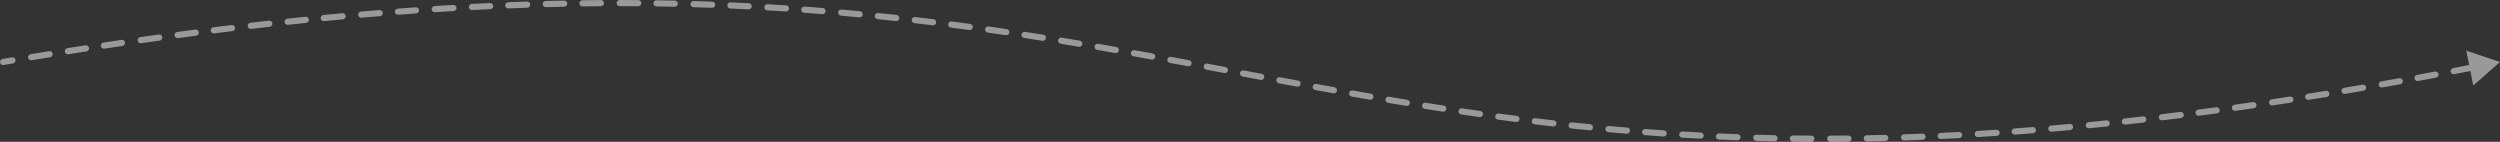 <svg width="811" height="46" viewBox="0 0 811 46" fill="none" xmlns="http://www.w3.org/2000/svg">
<rect x="0" y="0" width="811" height="46" fill="#333333" stroke="none"/>
<path opacity="0.5" d="M0.83 19.124C0.285 19.218 -0.079 19.735 0.015 20.279C0.109 20.824 0.626 21.189 1.17 21.094L0.83 19.124ZM811 20.108L800.058 16.421L802.335 27.741L811 20.108ZM4.217 20.57C4.761 20.477 5.127 19.961 5.034 19.416C4.941 18.872 4.424 18.506 3.879 18.599L4.217 20.57ZM9.933 17.575C9.388 17.666 9.021 18.182 9.112 18.726C9.203 19.271 9.718 19.639 10.263 19.548L9.933 17.575ZM16.249 18.558C16.794 18.469 17.164 17.955 17.075 17.41C16.986 16.865 16.472 16.495 15.927 16.584L16.249 18.558ZM21.86 15.626C21.315 15.713 20.943 16.226 21.03 16.771C21.117 17.317 21.63 17.688 22.175 17.601L21.86 15.626ZM28.042 16.676C28.588 16.591 28.961 16.08 28.876 15.534C28.791 14.989 28.28 14.615 27.734 14.7L28.042 16.676ZM33.55 13.806C33.004 13.889 32.629 14.399 32.711 14.945C32.794 15.491 33.304 15.867 33.85 15.784L33.55 13.806ZM39.706 14.907C40.253 14.826 40.63 14.318 40.55 13.772C40.469 13.225 39.961 12.848 39.414 12.928L39.706 14.907ZM45.5 12.043C44.954 12.121 44.574 12.628 44.653 13.174C44.731 13.721 45.238 14.101 45.784 14.022L45.5 12.043ZM51.798 13.173C52.345 13.097 52.726 12.592 52.65 12.045C52.574 11.498 52.069 11.116 51.522 11.192L51.798 13.173ZM57.48 10.377C56.932 10.45 56.548 10.954 56.622 11.501C56.696 12.048 57.2 12.432 57.747 12.359L57.48 10.377ZM63.633 11.579C64.18 11.507 64.567 11.005 64.495 10.458C64.424 9.91 63.922 9.524 63.374 9.595L63.633 11.579ZM69.206 8.848C68.658 8.917 68.27 9.417 68.339 9.965C68.408 10.513 68.908 10.902 69.456 10.833L69.206 8.848ZM75.388 10.1C75.936 10.033 76.327 9.535 76.26 8.986C76.194 8.438 75.696 8.048 75.147 8.114L75.388 10.1ZM81.237 7.39C80.689 7.454 80.296 7.951 80.36 8.499C80.424 9.048 80.92 9.441 81.469 9.377L81.237 7.39ZM87.481 8.691C88.029 8.63 88.425 8.136 88.363 7.587C88.302 7.038 87.808 6.643 87.259 6.704L87.481 8.691ZM93.213 6.054C92.663 6.113 92.266 6.605 92.324 7.155C92.383 7.704 92.876 8.101 93.425 8.043L93.213 6.054ZM99.302 7.43C99.852 7.375 100.252 6.884 100.196 6.334C100.14 5.785 99.649 5.385 99.1 5.441L99.302 7.43ZM104.921 4.863C104.371 4.916 103.969 5.405 104.022 5.955C104.075 6.504 104.564 6.907 105.114 6.854L104.921 4.863ZM111.229 6.279C111.779 6.228 112.184 5.742 112.134 5.192C112.084 4.642 111.597 4.237 111.047 4.287L111.229 6.279ZM117.109 3.749C116.558 3.797 116.151 4.281 116.198 4.831C116.245 5.382 116.73 5.789 117.28 5.742L117.109 3.749ZM123.259 5.244C123.81 5.2 124.22 4.718 124.176 4.167C124.131 3.617 123.649 3.206 123.099 3.251L123.259 5.244ZM129.018 2.79C128.468 2.832 128.055 3.312 128.096 3.862C128.137 4.413 128.617 4.826 129.168 4.785L129.018 2.79ZM135.007 4.363C135.558 4.324 135.974 3.847 135.935 3.296C135.897 2.745 135.42 2.329 134.869 2.367L135.007 4.363ZM140.965 1.962C140.414 1.997 139.996 2.472 140.031 3.023C140.066 3.574 140.541 3.993 141.092 3.957L140.965 1.962ZM147.155 3.59C147.706 3.558 148.128 3.085 148.096 2.534C148.064 1.982 147.591 1.561 147.04 1.593L147.155 3.59ZM153.04 1.265C152.488 1.293 152.064 1.764 152.093 2.315C152.121 2.867 152.592 3.291 153.143 3.262L153.04 1.265ZM159.058 2.974C159.61 2.949 160.037 2.481 160.012 1.93C159.986 1.378 159.519 0.951 158.967 0.976L159.058 2.974ZM164.836 0.726C164.284 0.748 163.854 1.213 163.876 1.765C163.898 2.317 164.363 2.746 164.915 2.724L164.836 0.726ZM171.04 2.502C171.592 2.483 172.024 2.021 172.006 1.469C171.988 0.917 171.525 0.485 170.973 0.503L171.04 2.502ZM177.033 0.322C176.481 0.336 176.045 0.796 176.06 1.348C176.075 1.9 176.534 2.336 177.086 2.321L177.033 0.322ZM183.056 2.181C183.608 2.17 184.047 1.714 184.036 1.161C184.025 0.609 183.568 0.171 183.016 0.182L183.056 2.181ZM188.924 0.082C188.372 0.09 187.931 0.543 187.938 1.096C187.946 1.648 188.399 2.089 188.952 2.082L188.924 0.082ZM194.943 2.021C195.495 2.017 195.94 1.566 195.936 1.014C195.932 0.462 195.482 0.017 194.929 0.021L194.943 2.021ZM201.024 2.20537e-06C200.472 -4.50611e-05 200.024 0.448 200.024 1C200.024 1.552 200.472 2 201.024 2L201.024 2.20537e-06ZM207.027 2.021C207.579 2.025 208.03 1.581 208.034 1.028C208.038 0.476 207.593 0.025 207.041 0.021L207.027 2.021ZM212.982 0.084C212.429 0.076 211.976 0.517 211.968 1.07C211.96 1.622 212.402 2.076 212.954 2.083L212.982 0.084ZM218.874 2.187C219.426 2.199 219.883 1.76 219.894 1.208C219.906 0.656 219.468 0.199 218.916 0.187L218.874 2.187ZM225.021 0.338C224.469 0.322 224.009 0.757 223.994 1.309C223.978 1.861 224.413 2.321 224.965 2.337L225.021 0.338ZM230.978 2.529C231.53 2.548 231.993 2.117 232.013 1.565C232.032 1.013 231.601 0.55 231.049 0.53L230.978 2.529ZM237 0.763C236.448 0.739 235.981 1.168 235.958 1.719C235.934 2.271 236.362 2.738 236.914 2.761L237 0.763ZM242.82 3.035C243.372 3.063 243.841 2.638 243.869 2.086C243.896 1.535 243.471 1.065 242.92 1.038L242.82 3.035ZM249.012 1.365C248.461 1.333 247.988 1.755 247.957 2.306C247.925 2.857 248.346 3.33 248.898 3.362L249.012 1.365ZM254.899 3.729C255.45 3.765 255.926 3.347 255.961 2.796C255.997 2.245 255.579 1.769 255.028 1.733L254.899 3.729ZM260.97 2.14C260.419 2.101 259.94 2.515 259.901 3.066C259.861 3.617 260.275 4.095 260.826 4.135L260.97 2.14ZM266.754 4.585C267.305 4.629 267.786 4.218 267.83 3.667C267.874 3.117 267.463 2.635 266.913 2.591L266.754 4.585ZM272.972 3.096C272.422 3.048 271.937 3.455 271.889 4.005C271.841 4.555 272.248 5.04 272.799 5.088L272.972 3.096ZM278.771 5.629C279.321 5.681 279.809 5.277 279.86 4.728C279.912 4.178 279.509 3.69 278.959 3.638L278.771 5.629ZM284.876 4.217C284.326 4.161 283.836 4.561 283.78 5.111C283.724 5.66 284.125 6.151 284.674 6.207L284.876 4.217ZM290.641 6.833C291.19 6.893 291.684 6.496 291.743 5.947C291.803 5.398 291.406 4.904 290.857 4.845L290.641 6.833ZM296.869 5.518C296.321 5.455 295.824 5.848 295.761 6.397C295.698 6.945 296.091 7.442 296.64 7.505L296.869 5.518ZM302.573 8.211C303.121 8.278 303.62 7.888 303.687 7.34C303.754 6.791 303.364 6.293 302.816 6.226L302.573 8.211ZM308.701 6.965C308.153 6.894 307.652 7.281 307.581 7.829C307.51 8.377 307.897 8.878 308.445 8.949L308.701 6.965ZM314.451 9.743C314.999 9.817 315.502 9.433 315.577 8.886C315.651 8.339 315.267 7.835 314.72 7.761L314.451 9.743ZM320.68 8.587C320.133 8.509 319.627 8.89 319.549 9.437C319.472 9.984 319.852 10.49 320.399 10.567L320.68 8.587ZM326.291 11.42C326.838 11.5 327.346 11.123 327.427 10.576C327.507 10.03 327.13 9.522 326.583 9.441L326.291 11.42ZM332.523 10.335C331.977 10.251 331.466 10.626 331.383 11.172C331.299 11.717 331.674 12.228 332.22 12.312L332.523 10.335ZM338.168 13.239C338.714 13.326 339.226 12.954 339.313 12.409C339.399 11.863 339.027 11.351 338.482 11.264L338.168 13.239ZM344.394 12.217C343.849 12.128 343.334 12.497 343.245 13.042C343.156 13.587 343.526 14.101 344.071 14.191L344.394 12.217ZM349.954 15.167C350.499 15.258 351.014 14.891 351.106 14.346C351.198 13.802 350.83 13.286 350.286 13.194L349.954 15.167ZM356.235 14.207C355.69 14.114 355.173 14.479 355.079 15.023C354.985 15.567 355.351 16.085 355.895 16.178L356.235 14.207ZM361.799 17.207C362.343 17.303 362.862 16.94 362.958 16.396C363.054 15.852 362.69 15.334 362.146 15.238L361.799 17.207ZM368.025 16.283C367.482 16.185 366.962 16.547 366.865 17.09C366.767 17.634 367.129 18.154 367.672 18.251L368.025 16.283ZM373.591 19.321C374.135 19.42 374.655 19.06 374.754 18.517C374.853 17.973 374.493 17.453 373.95 17.354L373.591 19.321ZM379.857 18.436C379.314 18.336 378.792 18.695 378.692 19.238C378.592 19.782 378.951 20.303 379.494 20.403L379.857 18.436ZM385.377 21.493C385.92 21.594 386.442 21.236 386.543 20.693C386.644 20.15 386.286 19.628 385.743 19.527L385.377 21.493ZM391.641 20.628C391.098 20.527 390.575 20.884 390.474 21.427C390.372 21.97 390.73 22.492 391.273 22.594L391.641 20.628ZM397.172 23.701C397.714 23.803 398.237 23.446 398.339 22.903C398.441 22.36 398.084 21.837 397.541 21.735L397.172 23.701ZM403.433 22.843C402.891 22.741 402.368 23.098 402.266 23.641C402.164 24.184 402.521 24.707 403.064 24.809L403.433 22.843ZM408.955 25.915C409.498 26.017 410.02 25.659 410.122 25.116C410.224 24.573 409.866 24.051 409.324 23.949L408.955 25.915ZM415.217 25.051C414.674 24.95 414.151 25.308 414.05 25.851C413.949 26.393 414.307 26.916 414.85 27.017L415.217 25.051ZM420.752 28.112C421.295 28.213 421.816 27.854 421.917 27.311C422.017 26.767 421.658 26.246 421.115 26.146L420.752 28.112ZM427.016 27.23C426.472 27.13 425.951 27.49 425.852 28.034C425.753 28.577 426.113 29.098 426.656 29.197L427.016 27.23ZM432.547 30.265C433.091 30.363 433.611 30.001 433.709 29.457C433.806 28.914 433.445 28.394 432.901 28.296L432.547 30.265ZM438.806 29.349C438.262 29.253 437.743 29.616 437.647 30.16C437.551 30.704 437.914 31.222 438.458 31.318L438.806 29.349ZM444.392 32.355C444.937 32.45 445.454 32.085 445.548 31.54C445.642 30.996 445.277 30.479 444.733 30.385L444.392 32.355ZM450.612 31.389C450.068 31.297 449.552 31.664 449.46 32.209C449.368 32.753 449.735 33.269 450.28 33.361L450.612 31.389ZM456.197 34.345C456.742 34.434 457.256 34.065 457.346 33.52C457.435 32.975 457.066 32.461 456.521 32.371L456.197 34.345ZM462.464 33.331C461.918 33.244 461.406 33.616 461.319 34.161C461.233 34.707 461.605 35.219 462.15 35.306L462.464 33.331ZM468.062 36.229C468.608 36.312 469.118 35.938 469.202 35.392C469.286 34.846 468.911 34.336 468.365 34.252L468.062 36.229ZM474.272 35.14C473.726 35.06 473.218 35.437 473.137 35.984C473.057 36.53 473.434 37.038 473.981 37.119L474.272 35.14ZM479.946 37.98C480.493 38.057 480.999 37.677 481.076 37.13C481.153 36.583 480.772 36.077 480.225 36L479.946 37.98ZM486.174 36.82C485.627 36.747 485.123 37.131 485.049 37.678C484.976 38.225 485.36 38.729 485.907 38.803L486.174 36.82ZM491.818 39.579C492.366 39.649 492.867 39.262 492.937 38.714C493.007 38.166 492.62 37.665 492.072 37.595L491.818 39.579ZM498.025 38.336C497.476 38.269 496.978 38.66 496.912 39.208C496.846 39.757 497.236 40.255 497.785 40.321L498.025 38.336ZM503.81 41.028C504.359 41.09 504.854 40.696 504.916 40.147C504.979 39.598 504.584 39.103 504.036 39.04L503.81 41.028ZM509.93 39.688C509.381 39.63 508.888 40.028 508.83 40.577C508.772 41.126 509.17 41.619 509.719 41.677L509.93 39.688ZM515.672 42.287C516.222 42.341 516.711 41.939 516.766 41.39C516.82 40.84 516.418 40.351 515.869 40.296L515.672 42.287ZM521.872 40.865C521.322 40.815 520.836 41.221 520.786 41.771C520.736 42.321 521.141 42.807 521.691 42.857L521.872 40.865ZM527.695 43.38C528.245 43.425 528.728 43.016 528.774 42.466C528.82 41.915 528.411 41.432 527.86 41.386L527.695 43.38ZM533.768 41.854C533.217 41.813 532.737 42.226 532.696 42.776C532.654 43.327 533.067 43.807 533.618 43.849L533.768 41.854ZM539.61 44.276C540.161 44.313 540.638 43.897 540.675 43.346C540.712 42.794 540.296 42.318 539.745 42.281L539.61 44.276ZM545.793 42.664C545.242 42.631 544.769 43.051 544.736 43.603C544.703 44.154 545.124 44.628 545.675 44.66L545.793 42.664ZM551.636 44.99C552.188 45.019 552.658 44.595 552.686 44.043C552.715 43.492 552.291 43.022 551.739 42.993L551.636 44.99ZM557.669 43.275C557.117 43.251 556.651 43.678 556.626 44.23C556.602 44.782 557.03 45.249 557.582 45.273L557.669 43.275ZM563.602 45.511C564.154 45.531 564.617 45.099 564.637 44.547C564.656 43.996 564.225 43.532 563.673 43.513L563.602 45.511ZM569.753 43.705C569.201 43.69 568.741 44.125 568.726 44.677C568.711 45.229 569.146 45.689 569.698 45.704L569.753 43.705ZM575.631 45.845C576.184 45.856 576.64 45.418 576.651 44.865C576.662 44.313 576.223 43.857 575.671 43.846L575.631 45.845ZM581.608 43.941C581.056 43.934 580.603 44.377 580.596 44.929C580.589 45.481 581.031 45.934 581.583 45.941L581.608 43.941ZM587.612 45.992C588.164 45.994 588.614 45.549 588.616 44.996C588.619 44.444 588.173 43.994 587.621 43.992L587.612 45.992ZM593.712 43.996C593.16 43.998 592.714 44.447 592.715 44.999C592.717 45.551 593.166 45.998 593.719 45.996L593.712 43.996ZM599.659 45.956C600.211 45.95 600.654 45.497 600.649 44.945C600.643 44.393 600.19 43.95 599.638 43.956L599.659 45.956ZM605.562 43.872C605.01 43.881 604.57 44.337 604.58 44.889C604.59 45.441 605.045 45.881 605.597 45.871L605.562 43.872ZM611.612 45.742C612.164 45.728 612.6 45.27 612.586 44.717C612.573 44.165 612.114 43.729 611.562 43.743L611.612 45.742ZM617.64 43.568C617.088 43.586 616.655 44.048 616.673 44.6C616.69 45.152 617.152 45.585 617.704 45.567L617.64 43.568ZM623.709 45.352C624.261 45.33 624.691 44.865 624.669 44.313C624.647 43.761 624.182 43.331 623.63 43.353L623.709 45.352ZM629.519 43.101C628.967 43.126 628.541 43.594 628.566 44.146C628.592 44.698 629.06 45.124 629.611 45.099L629.519 43.101ZM635.588 44.802C636.14 44.773 636.563 44.302 636.534 43.751C636.505 43.199 636.034 42.776 635.482 42.805L635.588 44.802ZM641.522 42.465C640.971 42.498 640.551 42.971 640.583 43.523C640.616 44.074 641.09 44.494 641.641 44.461L641.522 42.465ZM647.772 44.074C648.323 44.038 648.74 43.561 648.704 43.01C648.667 42.459 648.191 42.042 647.64 42.079L647.772 44.074ZM653.487 41.672C652.936 41.712 652.522 42.191 652.562 42.742C652.602 43.293 653.081 43.707 653.632 43.667L653.487 41.672ZM659.548 43.218C660.098 43.175 660.509 42.693 660.466 42.142C660.423 41.592 659.941 41.181 659.39 41.224L659.548 43.218ZM665.368 40.734C664.817 40.781 664.409 41.265 664.456 41.815C664.503 42.365 664.987 42.773 665.537 42.727L665.368 40.734ZM671.601 42.192C672.151 42.142 672.556 41.655 672.506 41.105C672.456 40.555 671.969 40.15 671.419 40.2L671.601 42.192ZM677.49 39.628C676.94 39.681 676.538 40.17 676.591 40.72C676.645 41.27 677.134 41.672 677.684 41.618L677.49 39.628ZM683.519 41.034C684.068 40.978 684.468 40.486 684.411 39.937C684.355 39.388 683.863 38.988 683.314 39.045L683.519 41.034ZM689.207 38.421C688.658 38.481 688.262 38.974 688.321 39.523C688.381 40.073 688.874 40.469 689.423 40.41L689.207 38.421ZM695.398 39.744C695.947 39.682 696.341 39.186 696.278 38.637C696.215 38.089 695.72 37.695 695.171 37.757L695.398 39.744ZM701.206 37.052C700.658 37.117 700.266 37.615 700.332 38.163C700.398 38.712 700.895 39.103 701.444 39.038L701.206 37.052ZM707.55 38.29C708.098 38.221 708.486 37.722 708.418 37.174C708.349 36.626 707.849 36.237 707.301 36.306L707.55 38.29ZM713.093 35.566C712.546 35.637 712.16 36.139 712.231 36.687C712.302 37.234 712.804 37.62 713.352 37.549L713.093 35.566ZM719.219 36.77C719.766 36.696 720.15 36.193 720.076 35.645C720.002 35.098 719.498 34.714 718.951 34.788L719.219 36.77ZM724.875 33.972C724.328 34.049 723.947 34.554 724.023 35.101C724.1 35.648 724.606 36.029 725.153 35.953L724.875 33.972ZM731.154 35.096C731.7 35.017 732.079 34.509 732 33.963C731.92 33.416 731.413 33.038 730.866 33.117L731.154 35.096ZM736.926 32.222C736.38 32.304 736.004 32.813 736.086 33.359C736.168 33.906 736.677 34.282 737.223 34.2L736.926 32.222ZM743.137 33.298C743.683 33.214 744.057 32.703 743.972 32.157C743.888 31.611 743.377 31.238 742.831 31.322L743.137 33.298ZM748.63 30.411C748.085 30.498 747.713 31.011 747.8 31.556C747.887 32.102 748.4 32.473 748.945 32.386L748.63 30.411ZM754.815 31.439C755.36 31.349 755.73 30.835 755.64 30.29C755.551 29.745 755.037 29.375 754.492 29.465L754.815 31.439ZM760.416 28.482C759.872 28.573 759.504 29.089 759.596 29.634C759.688 30.178 760.203 30.546 760.748 30.454L760.416 28.482ZM766.744 29.433C767.289 29.339 767.654 28.822 767.56 28.277C767.466 27.733 766.949 27.368 766.405 27.462L766.744 29.433ZM772.457 26.405C771.913 26.501 771.55 27.02 771.646 27.564C771.743 28.108 772.261 28.47 772.805 28.374L772.457 26.405ZM778.639 27.331C779.182 27.233 779.543 26.712 779.445 26.169C779.346 25.625 778.826 25.265 778.283 25.363L778.639 27.331ZM784.062 24.306C783.519 24.406 783.16 24.928 783.261 25.471C783.361 26.014 783.883 26.373 784.426 26.273L784.062 24.306ZM790.271 25.181C790.814 25.078 791.171 24.555 791.069 24.013C790.966 23.47 790.443 23.113 789.9 23.215L790.271 25.181ZM795.797 22.091C795.255 22.195 794.9 22.72 795.005 23.262C795.109 23.804 795.633 24.159 796.176 24.055L795.797 22.091ZM802.139 22.895C802.681 22.788 803.034 22.262 802.928 21.72C802.821 21.178 802.296 20.826 801.754 20.932L802.139 22.895ZM807.77 19.738C807.229 19.847 806.878 20.374 806.986 20.915C807.095 21.457 807.622 21.808 808.163 21.699L807.77 19.738ZM1.17 21.094C2.188 20.918 3.204 20.744 4.217 20.57L3.879 18.599C2.865 18.773 1.849 18.947 0.83 19.124L1.17 21.094ZM10.263 19.548C12.268 19.212 14.264 18.883 16.249 18.558L15.927 16.584C13.939 16.909 11.941 17.239 9.933 17.575L10.263 19.548ZM22.175 17.601C24.141 17.288 26.096 16.979 28.042 16.676L27.734 14.7C25.786 15.003 23.828 15.312 21.86 15.626L22.175 17.601ZM33.85 15.784C35.812 15.486 37.764 15.194 39.706 14.907L39.414 12.928C37.469 13.216 35.515 13.508 33.55 13.806L33.85 15.784ZM45.784 14.022C47.8 13.733 49.804 13.45 51.798 13.173L51.522 11.192C49.526 11.47 47.518 11.753 45.5 12.043L45.784 14.022ZM57.747 12.359C59.719 12.093 61.681 11.833 63.633 11.579L63.374 9.595C61.42 9.85 59.455 10.11 57.48 10.377L57.747 12.359ZM69.456 10.833C71.444 10.582 73.422 10.338 75.388 10.1L75.147 8.114C73.178 8.353 71.198 8.598 69.206 8.848L69.456 10.833ZM81.469 9.377C83.484 9.142 85.488 8.914 87.481 8.691L87.259 6.704C85.263 6.926 83.256 7.155 81.237 7.39L81.469 9.377ZM93.425 8.043C95.395 7.833 97.354 7.629 99.302 7.43L99.1 5.441C97.148 5.639 95.186 5.844 93.213 6.054L93.425 8.043ZM105.114 6.854C107.164 6.655 109.203 6.464 111.229 6.279L111.047 4.287C109.017 4.472 106.975 4.664 104.921 4.863L105.114 6.854ZM117.28 5.742C119.285 5.57 121.278 5.404 123.259 5.244L123.099 3.251C121.114 3.411 119.117 3.577 117.109 3.749L117.28 5.742ZM129.168 4.785C131.126 4.638 133.072 4.497 135.007 4.363L134.869 2.367C132.93 2.502 130.98 2.643 129.018 2.79L129.168 4.785ZM141.092 3.957C143.126 3.828 145.147 3.705 147.155 3.59L147.04 1.593C145.027 1.709 143.003 1.832 140.965 1.962L141.092 3.957ZM153.143 3.262C155.127 3.16 157.099 3.064 159.058 2.974L158.967 0.976C157.003 1.066 155.028 1.162 153.04 1.265L153.143 3.262ZM164.915 2.724C166.97 2.643 169.011 2.569 171.04 2.502L170.973 0.503C168.941 0.57 166.895 0.644 164.836 0.726L164.915 2.724ZM177.086 2.321C179.089 2.268 181.079 2.221 183.056 2.181L183.016 0.182C181.034 0.222 179.04 0.268 177.033 0.322L177.086 2.321ZM188.952 2.082C190.962 2.055 192.959 2.034 194.943 2.021L194.929 0.021C192.94 0.034 190.939 0.055 188.924 0.082L188.952 2.082ZM201.024 2C203.038 2 205.039 2.007 207.027 2.021L207.041 0.021C205.048 0.007 203.043 0 201.024 2.20537e-06L201.024 2ZM212.954 2.083C214.94 2.111 216.913 2.146 218.874 2.187L218.916 0.187C216.95 0.146 214.972 0.111 212.982 0.084L212.954 2.083ZM224.965 2.337C226.982 2.394 228.986 2.458 230.978 2.529L231.049 0.53C229.052 0.459 227.044 0.395 225.021 0.338L224.965 2.337ZM236.914 2.761C238.895 2.846 240.864 2.937 242.82 3.035L242.92 1.038C240.959 0.939 238.985 0.848 237 0.763L236.914 2.761ZM248.898 3.362C250.911 3.477 252.911 3.6 254.899 3.729L255.028 1.733C253.036 1.604 251.03 1.481 249.012 1.365L248.898 3.362ZM260.826 4.135C262.814 4.279 264.79 4.429 266.754 4.585L266.913 2.591C264.944 2.435 262.963 2.284 260.97 2.14L260.826 4.135ZM272.799 5.088C274.801 5.262 276.792 5.443 278.771 5.629L278.959 3.638C276.975 3.451 274.979 3.27 272.972 3.096L272.799 5.088ZM284.674 6.207C286.675 6.41 288.664 6.618 290.641 6.833L290.857 4.845C288.875 4.63 286.881 4.42 284.876 4.217L284.674 6.207ZM296.64 7.505C298.628 7.735 300.606 7.97 302.573 8.211L302.816 6.226C300.844 5.984 298.862 5.748 296.869 5.518L296.64 7.505ZM308.445 8.949C310.457 9.208 312.459 9.473 314.451 9.743L314.72 7.761C312.724 7.49 310.717 7.225 308.701 6.965L308.445 8.949ZM320.399 10.567C322.372 10.847 324.336 11.131 326.291 11.42L326.583 9.441C324.624 9.152 322.657 8.867 320.68 8.587L320.399 10.567ZM332.22 12.312C334.211 12.617 336.193 12.926 338.168 13.239L338.482 11.264C336.503 10.95 334.517 10.64 332.523 10.335L332.22 12.312ZM344.071 14.191C346.039 14.513 348 14.838 349.954 15.167L350.286 13.194C348.328 12.865 346.365 12.539 344.394 12.217L344.071 14.191ZM355.895 16.178C357.869 16.519 359.837 16.862 361.799 17.207L362.146 15.238C360.181 14.892 358.211 14.548 356.235 14.207L355.895 16.178ZM367.672 18.251C369.65 18.606 371.623 18.963 373.591 19.321L373.95 17.354C371.979 16.995 370.005 16.638 368.025 16.283L367.672 18.251ZM379.494 20.403C381.458 20.765 383.419 21.129 385.377 21.493L385.743 19.527C383.784 19.162 381.822 18.799 379.857 18.436L379.494 20.403ZM391.273 22.594C393.241 22.963 395.207 23.332 397.172 23.701L397.541 21.735C395.576 21.366 393.609 20.997 391.641 20.628L391.273 22.594ZM403.064 24.809C405.028 25.178 406.991 25.547 408.955 25.915L409.324 23.949C407.36 23.581 405.397 23.212 403.433 22.843L403.064 24.809ZM414.85 27.017C416.816 27.383 418.783 27.749 420.752 28.112L421.115 26.146C419.148 25.782 417.182 25.417 415.217 25.051L414.85 27.017ZM426.656 29.197C428.617 29.555 430.581 29.911 432.547 30.265L432.901 28.296C430.937 27.943 428.975 27.587 427.016 27.23L426.656 29.197ZM438.458 31.318C440.432 31.667 442.41 32.013 444.392 32.355L444.733 30.385C442.753 30.043 440.777 29.697 438.806 29.349L438.458 31.318ZM450.28 33.361C452.247 33.693 454.219 34.021 456.197 34.345L456.521 32.371C454.545 32.048 452.576 31.72 450.612 31.389L450.28 33.361ZM462.15 35.306C464.114 35.618 466.084 35.926 468.062 36.229L468.365 34.252C466.391 33.949 464.424 33.642 462.464 33.331L462.15 35.306ZM473.981 37.119C475.961 37.411 477.949 37.698 479.946 37.98L480.225 36C478.233 35.718 476.249 35.432 474.272 35.14L473.981 37.119ZM485.907 38.803C487.869 39.067 489.839 39.326 491.818 39.579L492.072 37.595C490.097 37.342 488.131 37.084 486.174 36.82L485.907 38.803ZM497.785 40.321C499.783 40.563 501.791 40.798 503.81 41.028L504.036 39.04C502.022 38.812 500.018 38.577 498.025 38.336L497.785 40.321ZM509.719 41.677C511.693 41.886 513.677 42.09 515.672 42.287L515.869 40.296C513.879 40.1 511.899 39.897 509.93 39.688L509.719 41.677ZM521.691 42.857C523.681 43.038 525.682 43.212 527.695 43.38L527.86 41.386C525.853 41.22 523.857 41.046 521.872 40.865L521.691 42.857ZM533.618 43.849C535.603 43.998 537.601 44.141 539.61 44.276L539.745 42.281C537.741 42.145 535.748 42.003 533.768 41.854L533.618 43.849ZM545.675 44.66C547.65 44.778 549.637 44.888 551.636 44.99L551.739 42.993C549.745 42.891 547.763 42.781 545.793 42.664L545.675 44.66ZM557.582 45.273C559.576 45.36 561.582 45.439 563.602 45.511L563.673 43.513C561.659 43.441 559.658 43.361 557.669 43.275L557.582 45.273ZM569.698 45.704C571.663 45.758 573.641 45.806 575.631 45.845L575.671 43.846C573.686 43.806 571.714 43.759 569.753 43.705L569.698 45.704ZM581.583 45.941C583.58 45.965 585.589 45.983 587.612 45.992L587.621 43.992C585.604 43.983 583.599 43.966 581.608 43.941L581.583 45.941ZM593.719 45.996C595.686 45.99 597.666 45.977 599.659 45.956L599.638 43.956C597.65 43.977 595.675 43.99 593.712 43.996L593.719 45.996ZM605.597 45.871C607.589 45.836 609.594 45.793 611.612 45.742L611.562 43.743C609.549 43.793 607.549 43.836 605.562 43.872L605.597 45.871ZM617.704 45.567C619.693 45.503 621.695 45.431 623.709 45.352L623.63 43.353C621.621 43.432 619.624 43.504 617.64 43.568L617.704 45.567ZM629.611 45.099C631.591 45.007 633.583 44.908 635.588 44.802L635.482 42.805C633.482 42.911 631.494 43.01 629.519 43.101L629.611 45.099ZM641.641 44.461C643.672 44.34 645.715 44.211 647.772 44.074L647.64 42.079C645.587 42.215 643.548 42.344 641.522 42.465L641.641 44.461ZM653.632 43.667C655.592 43.524 657.564 43.375 659.548 43.218L659.39 41.224C657.41 41.38 655.442 41.53 653.487 41.672L653.632 43.667ZM665.537 42.727C667.546 42.556 669.567 42.377 671.601 42.192L671.419 40.2C669.389 40.385 667.372 40.563 665.368 40.734L665.537 42.727ZM677.684 41.618C679.617 41.43 681.562 41.236 683.519 41.034L683.314 39.045C681.361 39.246 679.42 39.44 677.49 39.628L677.684 41.618ZM689.423 40.41C691.403 40.195 693.394 39.973 695.398 39.744L695.171 37.757C693.171 37.986 691.183 38.207 689.207 38.421L689.423 40.41ZM701.444 39.038C703.467 38.795 705.502 38.546 707.55 38.29L707.301 36.306C705.257 36.561 703.226 36.81 701.206 37.052L701.444 39.038ZM713.352 37.549C715.296 37.296 717.252 37.036 719.219 36.77L718.951 34.788C716.987 35.054 715.035 35.313 713.093 35.566L713.352 37.549ZM725.153 35.953C727.142 35.674 729.142 35.388 731.154 35.096L730.866 33.117C728.858 33.409 726.861 33.694 724.875 33.972L725.153 35.953ZM737.223 34.2C739.184 33.906 741.155 33.605 743.137 33.298L742.831 31.322C740.852 31.628 738.884 31.928 736.926 32.222L737.223 34.2ZM748.945 32.386C750.891 32.077 752.848 31.761 754.815 31.439L754.492 29.465C752.528 29.786 750.574 30.102 748.63 30.411L748.945 32.386ZM760.748 30.454C762.736 30.12 764.735 29.779 766.744 29.433L766.405 27.462C764.398 27.808 762.402 28.148 760.416 28.482L760.748 30.454ZM772.805 28.374C774.74 28.032 776.684 27.684 778.639 27.331L778.283 25.363C776.331 25.716 774.389 26.063 772.457 26.405L772.805 28.374ZM784.426 26.273C786.365 25.914 788.313 25.55 790.271 25.181L789.9 23.215C787.945 23.585 785.999 23.948 784.062 24.306L784.426 26.273ZM796.176 24.055C798.154 23.674 800.141 23.287 802.139 22.895L801.754 20.932C799.758 21.324 797.773 21.71 795.797 22.091L796.176 24.055Z" fill="white"/>
</svg>
